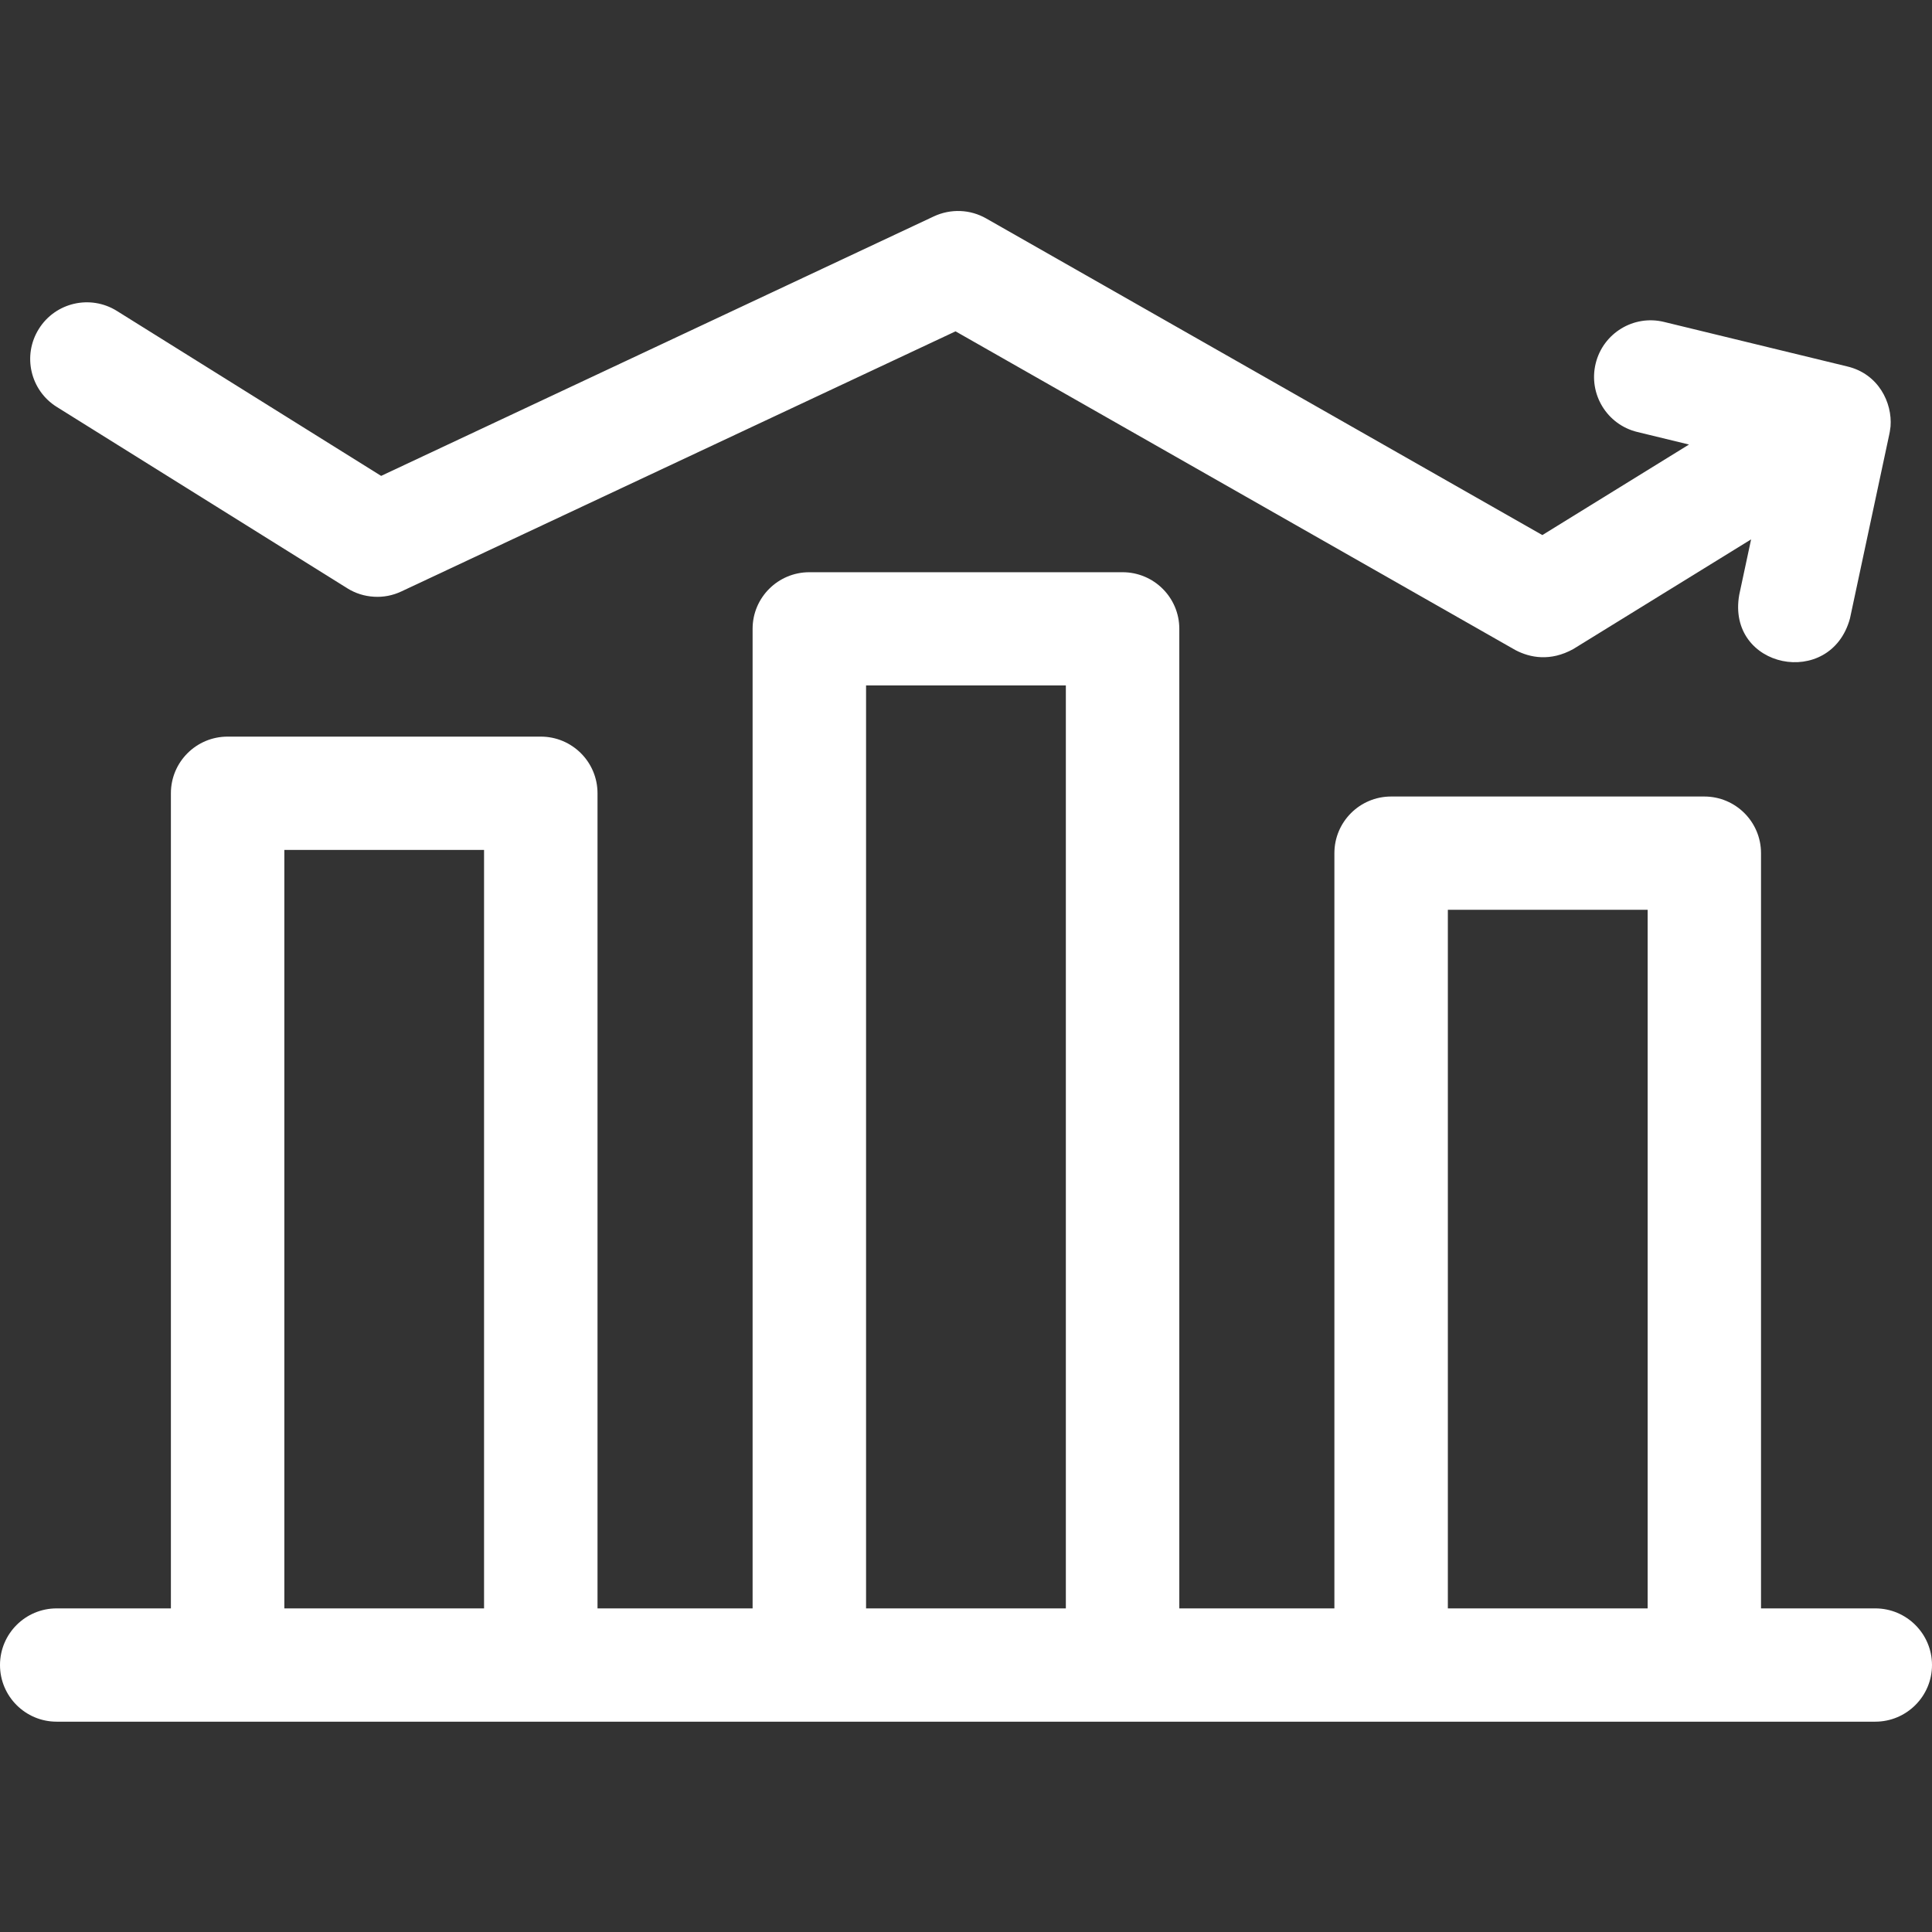 <svg width="22" height="22" viewBox="0 0 22 22" fill="none" xmlns="http://www.w3.org/2000/svg">
<rect x="0" y="0" width="22" height="22" fill="#333333" stroke="none"/>
<g id="Frame" clip-path="url(#clip0_1_35441)">
<g id="Group">
<path id="Vector" d="M21.354 18.315H20.053V9.715C20.053 9.359 19.764 9.07 19.407 9.07H15.841C15.484 9.07 15.195 9.359 15.195 9.715V18.315H13.429V7.16C13.429 6.804 13.139 6.516 12.783 6.516H9.216C8.86 6.516 8.57 6.804 8.57 7.16V18.315H6.804V9.033C6.804 8.677 6.515 8.388 6.158 8.388H2.592C2.235 8.388 1.946 8.677 1.946 9.033V18.315H0.645C0.289 18.315 -0 18.604 -0 18.96C-0 19.316 0.289 19.605 0.645 19.605H21.354C21.71 19.605 22 19.316 22 18.96C22 18.604 21.71 18.315 21.354 18.315ZM3.238 18.315V9.678H5.512V18.315H3.238ZM9.862 18.315V7.805H12.137V18.315H9.862ZM16.487 18.315V10.36H18.762V18.315H16.487Z" fill="white"/>
<path id="Vector_2" d="M21.528 4.856C21.549 4.587 21.392 4.256 21.032 4.172L18.949 3.666C18.603 3.581 18.254 3.794 18.17 4.14C18.086 4.486 18.298 4.835 18.644 4.919L19.233 5.062L17.563 6.093L11.229 2.487C11.139 2.436 11.039 2.407 10.935 2.403C10.832 2.399 10.729 2.42 10.636 2.463L4.34 5.419L1.33 3.54C1.028 3.352 0.63 3.444 0.442 3.746C0.253 4.048 0.345 4.446 0.647 4.634L3.955 6.699C4.046 6.756 4.15 6.789 4.258 6.795C4.365 6.802 4.473 6.781 4.57 6.735L10.881 3.773L17.257 7.403C17.423 7.49 17.654 7.535 17.915 7.391L19.94 6.142L19.805 6.773C19.657 7.613 20.846 7.852 21.066 7.042L21.513 4.949C21.518 4.92 21.52 4.924 21.528 4.856Z" fill="white"/>
</g>
</g>
<defs>
<clipPath id="clip0_1_35441">
<rect width="22" height="22" fill="white"/>
</clipPath>
</defs>
</svg>
